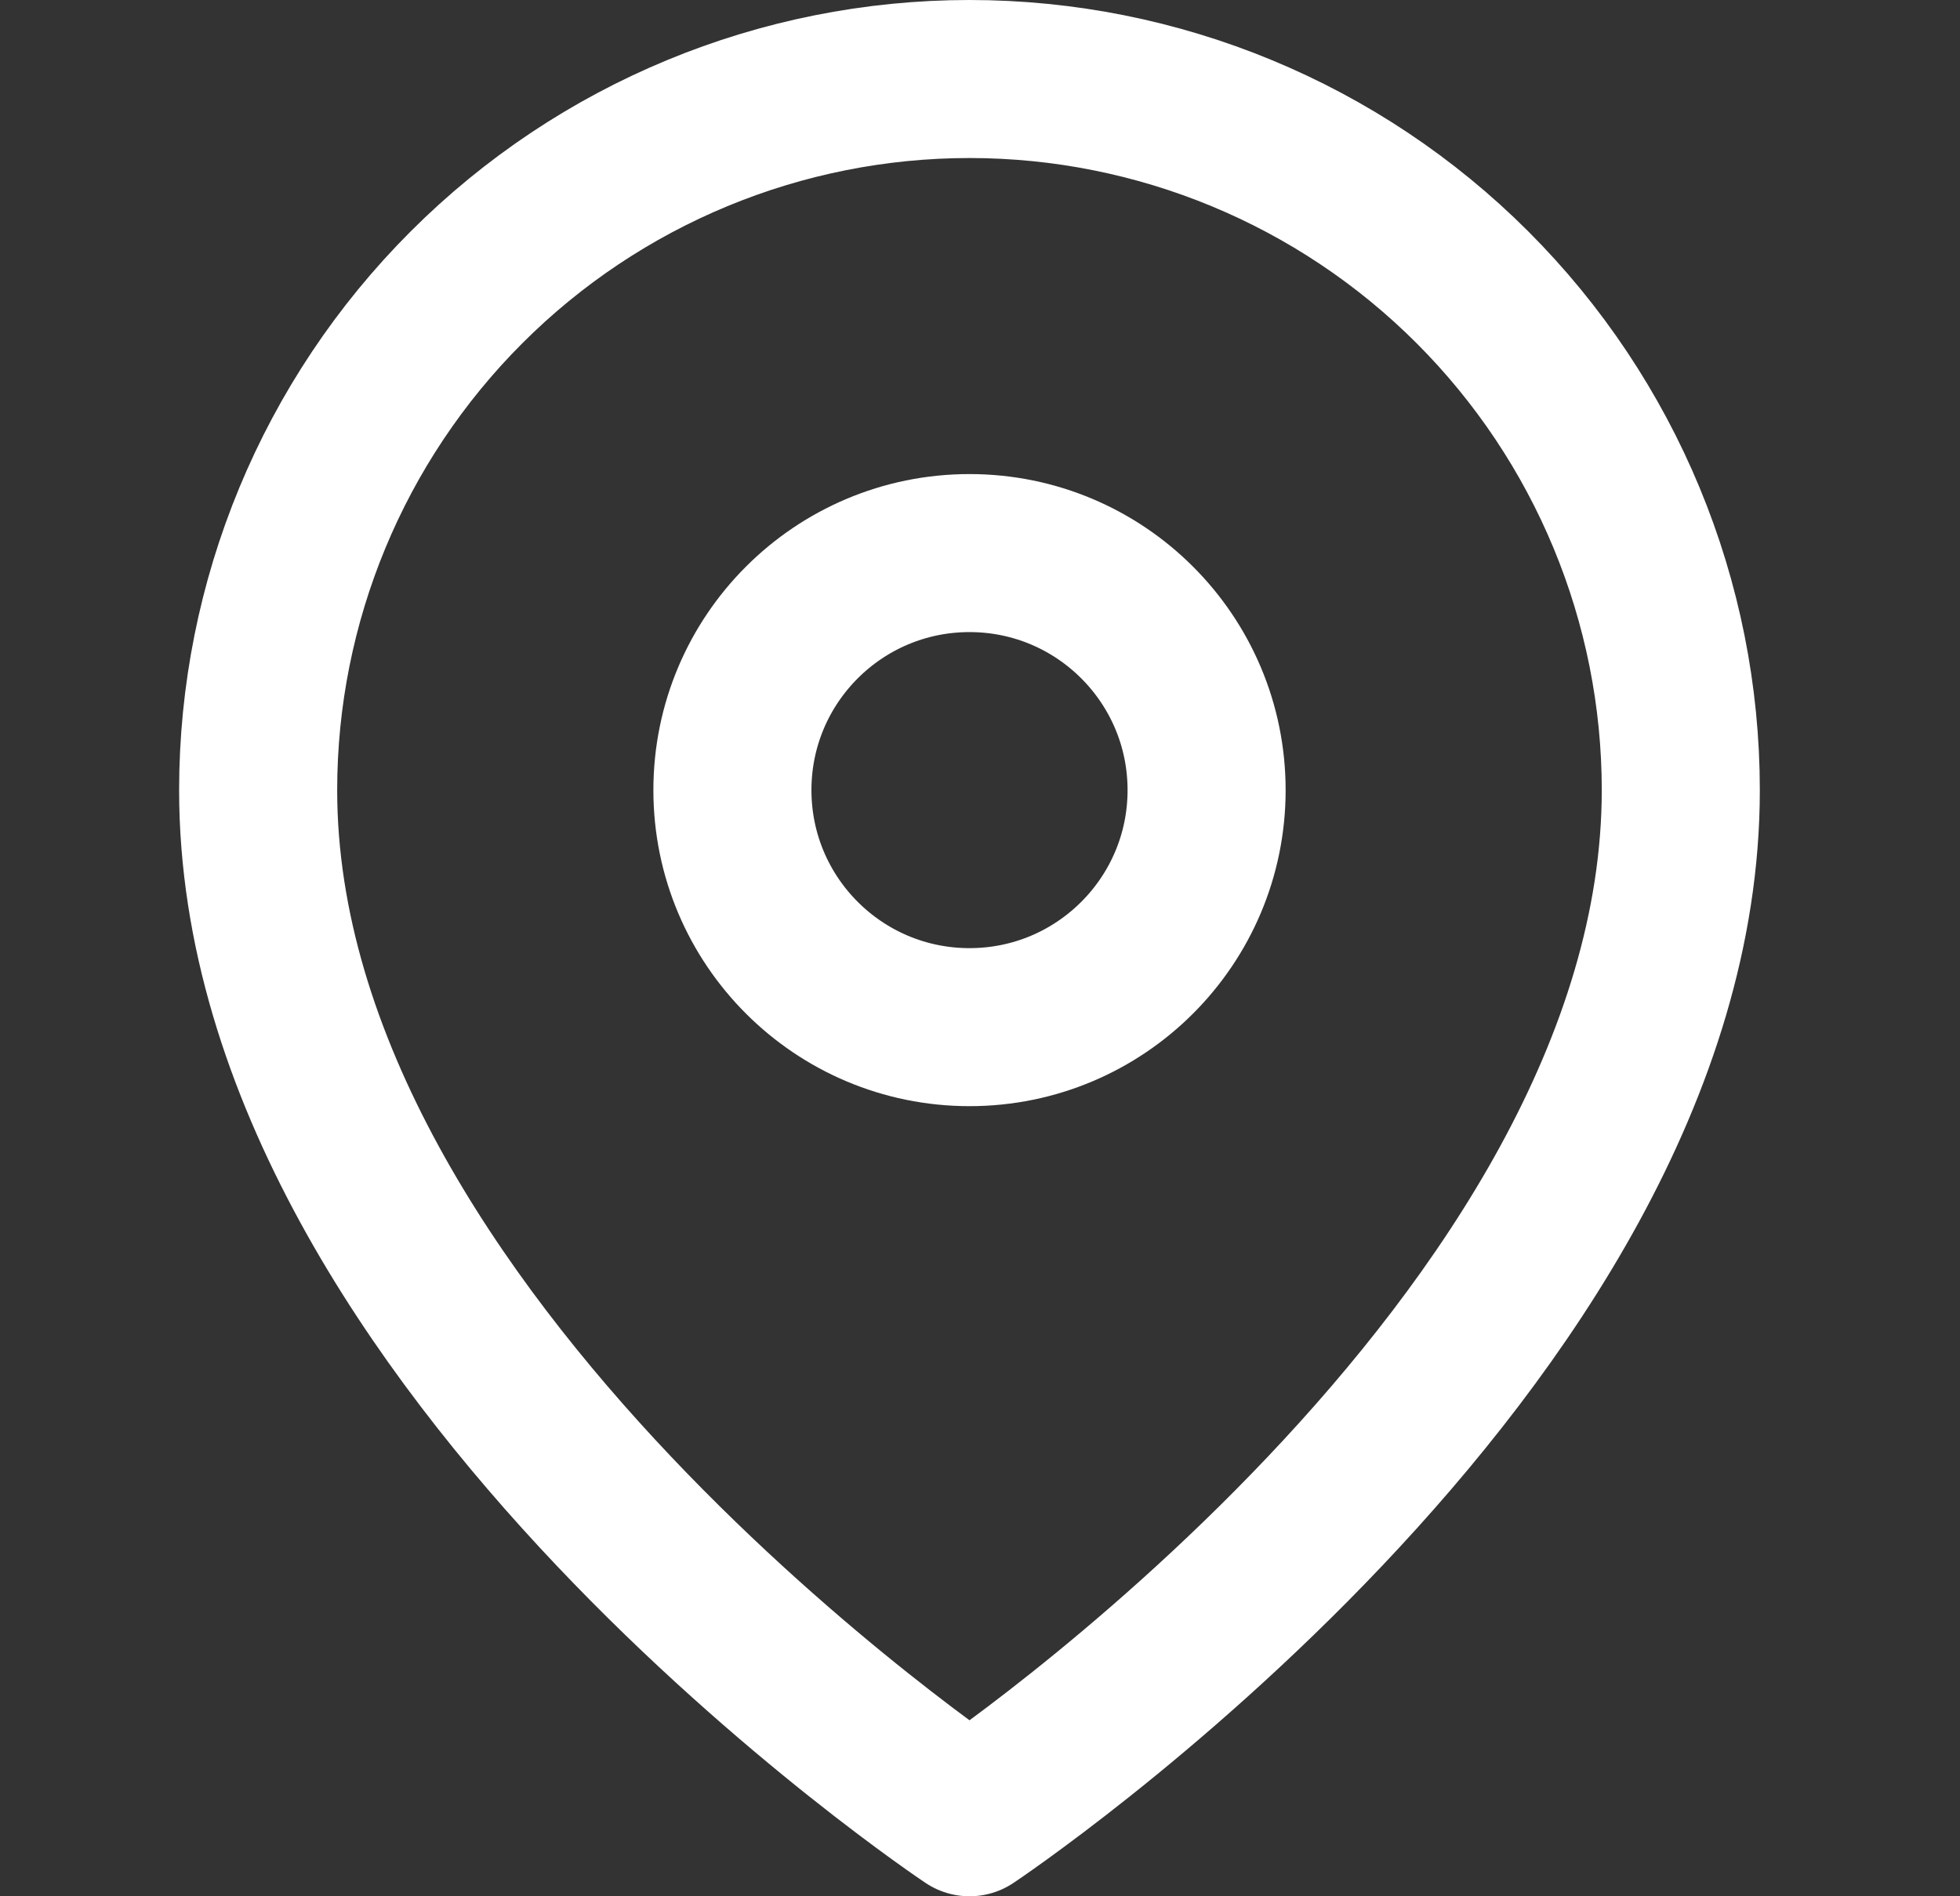 <svg xmlns="http://www.w3.org/2000/svg" width="31" height="30" viewBox="0 0 31 30" fill="none"><rect x="0" y="0" width="31" height="30" fill="#333333" stroke="none"/><path d="M26.584 12.5C26.584 21.25 15.334 28.75 15.334 28.75C15.334 28.75 4.083 21.25 4.083 12.5C4.083 9.516 5.269 6.655 7.379 4.545C9.488 2.435 12.35 1.25 15.334 1.25C18.317 1.25 21.179 2.435 23.288 4.545C25.398 6.655 26.584 9.516 26.584 12.5Z" stroke="white" stroke-width="2.5" stroke-linecap="round" stroke-linejoin="round"></path><path d="M15.334 16.25C17.405 16.25 19.084 14.571 19.084 12.5C19.084 10.429 17.405 8.75 15.334 8.75C13.262 8.75 11.584 10.429 11.584 12.5C11.584 14.571 13.262 16.25 15.334 16.25Z" stroke="white" stroke-width="2.5" stroke-linecap="round" stroke-linejoin="round"></path></svg>